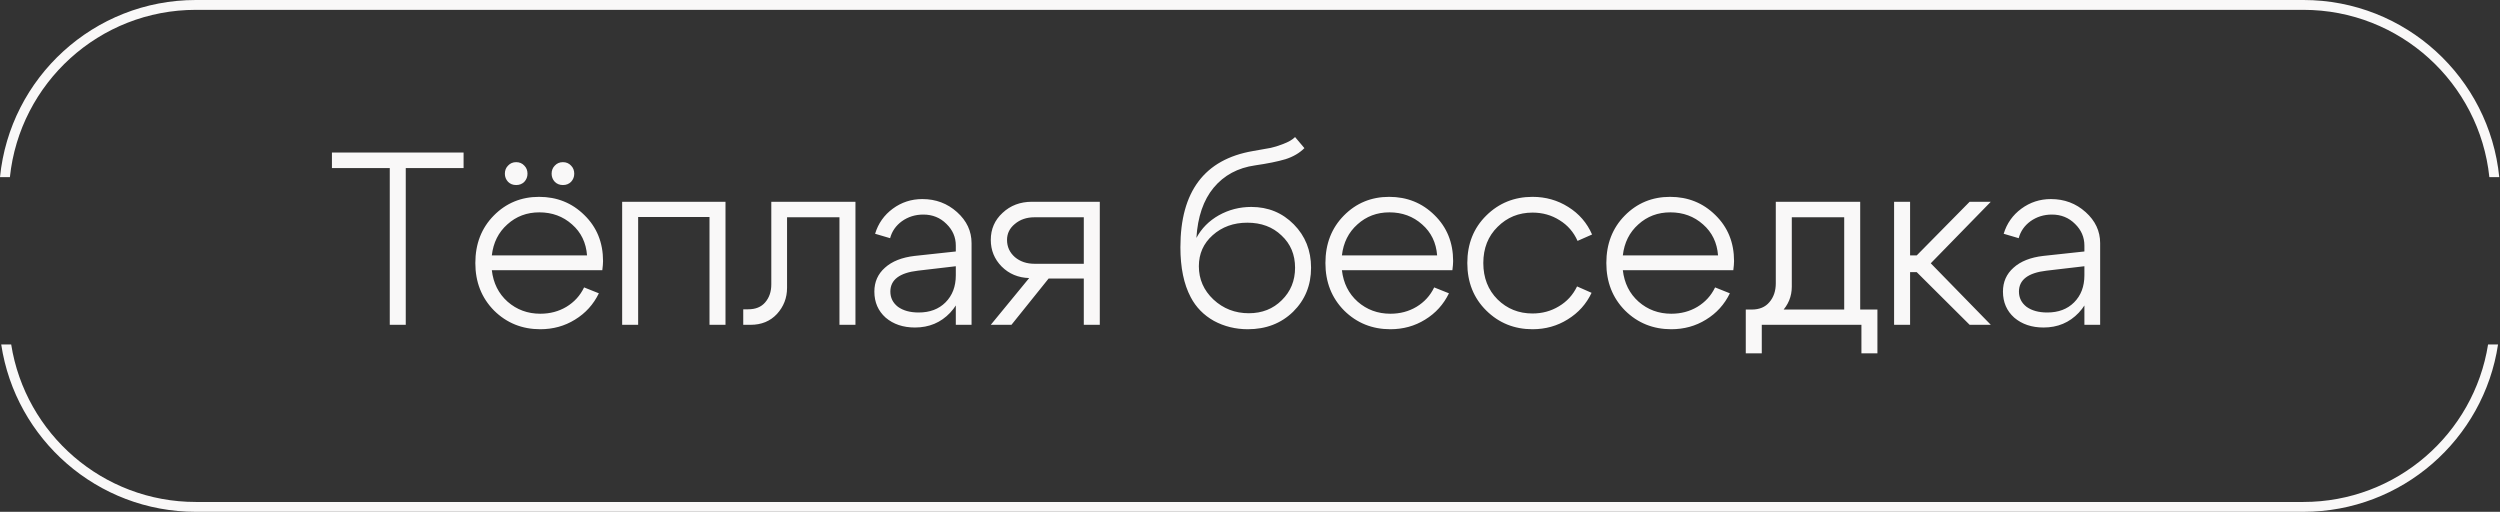 <?xml version="1.0" encoding="UTF-8"?> <svg xmlns="http://www.w3.org/2000/svg" width="254" height="52" viewBox="0 0 254 52" fill="none"><rect x="0" y="0" width="254" height="52" fill="#333333" stroke="none"/><path fill-rule="evenodd" clip-rule="evenodd" d="M19.901 1H234.023C243.841 1 251.92 8.447 252.919 18H253.925C252.921 7.893 244.394 0 234.023 0H19.901C9.531 0 1.003 7.893 0 18H1.005C2.005 8.447 10.083 1 19.901 1Z" fill="#F9F8F8"></path><path fill-rule="evenodd" clip-rule="evenodd" d="M19.901 51H234.023C243.496 51 251.349 44.068 252.788 35H253.8C252.352 44.623 244.049 52 234.023 52H19.901C9.875 52 1.572 44.623 0.125 35H1.137C2.575 44.068 10.428 51 19.901 51Z" fill="#F9F8F8"></path><path d="M47.1 15.5V17.075H41.225V33H39.6V17.075H33.725V15.5H47.1ZM56.369 18.475C56.153 18.242 56.044 17.967 56.044 17.65C56.044 17.317 56.153 17.042 56.369 16.825C56.586 16.592 56.861 16.475 57.194 16.475C57.528 16.475 57.803 16.592 58.019 16.825C58.236 17.042 58.344 17.317 58.344 17.65C58.344 17.967 58.236 18.242 58.019 18.475C57.803 18.692 57.528 18.8 57.194 18.8C56.861 18.8 56.586 18.692 56.369 18.475ZM51.619 18.475C51.403 18.242 51.294 17.967 51.294 17.65C51.294 17.317 51.403 17.042 51.619 16.825C51.836 16.592 52.111 16.475 52.444 16.475C52.778 16.475 53.053 16.592 53.269 16.825C53.486 17.042 53.594 17.317 53.594 17.65C53.594 17.967 53.486 18.242 53.269 18.475C53.053 18.692 52.778 18.8 52.444 18.8C52.111 18.8 51.836 18.692 51.619 18.475ZM59.644 25.95C59.544 24.65 59.036 23.6 58.119 22.8C57.203 21.983 56.094 21.575 54.794 21.575C53.528 21.575 52.444 21.983 51.544 22.8C50.644 23.6 50.119 24.65 49.969 25.95H59.644ZM49.969 27.45C50.119 28.767 50.653 29.833 51.569 30.65C52.503 31.467 53.611 31.875 54.894 31.875C55.878 31.875 56.761 31.642 57.544 31.175C58.344 30.692 58.944 30.033 59.344 29.2L60.844 29.8C60.294 30.933 59.486 31.825 58.419 32.475C57.369 33.125 56.194 33.45 54.894 33.45C53.044 33.45 51.478 32.817 50.194 31.55C48.928 30.267 48.294 28.658 48.294 26.725C48.294 24.775 48.919 23.167 50.169 21.9C51.419 20.633 52.953 20 54.769 20C56.586 20 58.119 20.617 59.369 21.85C60.636 23.083 61.269 24.642 61.269 26.525C61.269 26.758 61.244 27.067 61.194 27.45H49.969ZM73.711 20.5V33H72.086V22.05H64.836V33H63.211V20.5H73.711ZM76.014 31.425C76.764 31.425 77.339 31.192 77.739 30.725C78.156 30.242 78.364 29.633 78.364 28.9V20.5H86.914V33H85.289V22.075H79.964V29.25C79.964 30.267 79.622 31.15 78.939 31.9C78.256 32.633 77.364 33 76.264 33H75.514V31.425H76.014ZM97.11 27.05L93.26 27.5C91.394 27.717 90.46 28.425 90.46 29.625C90.46 30.258 90.719 30.775 91.235 31.175C91.769 31.558 92.469 31.75 93.335 31.75C94.469 31.75 95.377 31.408 96.06 30.725C96.76 30.025 97.11 29.108 97.11 27.975H97.96C97.96 29.492 97.485 30.758 96.535 31.775C95.585 32.775 94.394 33.275 92.96 33.275C91.76 33.275 90.769 32.942 89.985 32.275C89.219 31.592 88.835 30.708 88.835 29.625C88.835 28.642 89.194 27.833 89.91 27.2C90.627 26.55 91.635 26.15 92.935 26L97.11 25.55V24.95C97.11 24.1 96.794 23.367 96.16 22.75C95.527 22.117 94.744 21.8 93.81 21.8C92.994 21.8 92.269 22.025 91.635 22.475C91.019 22.925 90.619 23.5 90.435 24.2L88.91 23.75C89.227 22.7 89.827 21.85 90.71 21.2C91.594 20.55 92.594 20.225 93.71 20.225C95.077 20.225 96.252 20.667 97.235 21.55C98.219 22.433 98.71 23.483 98.71 24.7V33H97.11V27.05ZM105.114 26.8H110.114V22.075H105.114C104.314 22.075 103.648 22.3 103.114 22.75C102.581 23.183 102.314 23.725 102.314 24.375C102.314 25.075 102.581 25.658 103.114 26.125C103.648 26.575 104.314 26.8 105.114 26.8ZM106.539 28.3L102.764 33H100.664L104.564 28.25C103.448 28.217 102.514 27.825 101.764 27.075C101.031 26.325 100.664 25.425 100.664 24.375C100.664 23.275 101.064 22.358 101.864 21.625C102.664 20.875 103.656 20.5 104.839 20.5H111.739V33H110.114V28.3H106.539ZM132.529 15.05C132.029 15.55 131.387 15.925 130.604 16.175C129.82 16.408 128.795 16.617 127.529 16.8C125.762 17.05 124.354 17.808 123.304 19.075C122.27 20.325 121.687 22.025 121.554 24.175C122.07 23.208 122.829 22.442 123.829 21.875C124.845 21.308 125.945 21.025 127.129 21.025C128.845 21.025 130.287 21.617 131.454 22.8C132.62 23.983 133.204 25.45 133.204 27.2C133.204 28.983 132.595 30.475 131.379 31.675C130.162 32.858 128.629 33.45 126.779 33.45C125.529 33.45 124.379 33.167 123.329 32.6C122.295 32.017 121.512 31.217 120.979 30.2C120.279 28.883 119.929 27.192 119.929 25.125C119.929 19.458 122.379 16.2 127.279 15.35C128.162 15.2 128.77 15.092 129.104 15.025C129.437 14.958 129.862 14.825 130.379 14.625C130.912 14.425 131.312 14.192 131.579 13.925L132.529 15.05ZM121.804 27.05C121.804 28.367 122.295 29.492 123.279 30.425C124.279 31.358 125.479 31.825 126.879 31.825C128.229 31.825 129.345 31.383 130.229 30.5C131.129 29.617 131.579 28.517 131.579 27.2C131.579 25.867 131.12 24.775 130.204 23.925C129.304 23.058 128.145 22.625 126.729 22.625C125.329 22.625 124.154 23.05 123.204 23.9C122.27 24.733 121.804 25.783 121.804 27.05ZM146.013 25.95C145.913 24.65 145.404 23.6 144.488 22.8C143.571 21.983 142.463 21.575 141.163 21.575C139.896 21.575 138.813 21.983 137.913 22.8C137.013 23.6 136.488 24.65 136.338 25.95H146.013ZM136.338 27.45C136.488 28.767 137.021 29.833 137.938 30.65C138.871 31.467 139.979 31.875 141.263 31.875C142.246 31.875 143.129 31.642 143.913 31.175C144.713 30.692 145.313 30.033 145.713 29.2L147.213 29.8C146.663 30.933 145.854 31.825 144.788 32.475C143.738 33.125 142.563 33.45 141.263 33.45C139.413 33.45 137.846 32.817 136.563 31.55C135.296 30.267 134.663 28.658 134.663 26.725C134.663 24.775 135.288 23.167 136.538 21.9C137.788 20.633 139.321 20 141.138 20C142.954 20 144.488 20.617 145.738 21.85C147.004 23.083 147.638 24.642 147.638 26.525C147.638 26.758 147.613 27.067 147.563 27.45H136.338ZM152.154 23.05C151.188 24 150.704 25.225 150.704 26.725C150.704 28.225 151.188 29.458 152.154 30.425C153.121 31.375 154.304 31.85 155.704 31.85C156.688 31.85 157.579 31.608 158.379 31.125C159.196 30.642 159.813 29.967 160.229 29.1L161.704 29.75C161.171 30.883 160.363 31.783 159.279 32.45C158.213 33.117 157.021 33.45 155.704 33.45C153.854 33.45 152.288 32.817 151.004 31.55C149.721 30.283 149.079 28.675 149.079 26.725C149.079 24.775 149.721 23.167 151.004 21.9C152.288 20.633 153.854 20 155.704 20C157.038 20 158.246 20.342 159.329 21.025C160.429 21.708 161.238 22.642 161.754 23.825L160.279 24.475C159.879 23.575 159.271 22.875 158.454 22.375C157.638 21.858 156.721 21.6 155.704 21.6C154.304 21.6 153.121 22.083 152.154 23.05ZM174.554 25.95C174.454 24.65 173.945 23.6 173.029 22.8C172.112 21.983 171.004 21.575 169.704 21.575C168.437 21.575 167.354 21.983 166.454 22.8C165.554 23.6 165.029 24.65 164.879 25.95H174.554ZM164.879 27.45C165.029 28.767 165.562 29.833 166.479 30.65C167.412 31.467 168.52 31.875 169.804 31.875C170.787 31.875 171.67 31.642 172.454 31.175C173.254 30.692 173.854 30.033 174.254 29.2L175.754 29.8C175.204 30.933 174.395 31.825 173.329 32.475C172.279 33.125 171.104 33.45 169.804 33.45C167.954 33.45 166.387 32.817 165.104 31.55C163.837 30.267 163.204 28.658 163.204 26.725C163.204 24.775 163.829 23.167 165.079 21.9C166.329 20.633 167.862 20 169.679 20C171.495 20 173.029 20.617 174.279 21.85C175.545 23.083 176.179 24.642 176.179 26.525C176.179 26.758 176.154 27.067 176.104 27.45H164.879ZM177.371 31.45H190.746V35.9H189.121V33H178.996V35.9H177.371V31.45ZM177.971 31.45C178.754 31.45 179.354 31.2 179.771 30.7C180.204 30.2 180.421 29.558 180.421 28.775V20.5H188.996V33H187.371V22.075H182.046V29.125C182.046 30.125 181.687 30.992 180.971 31.725C180.271 32.442 179.354 32.8 178.221 32.8H177.496V31.45H177.971ZM192.44 33V20.5H194.065V25.95H194.74L200.115 20.5H202.265L196.165 26.75L202.265 33H200.115L194.74 27.65H194.065V33H192.44ZM211.775 27.05L207.925 27.5C206.059 27.717 205.125 28.425 205.125 29.625C205.125 30.258 205.384 30.775 205.9 31.175C206.434 31.558 207.134 31.75 208 31.75C209.134 31.75 210.042 31.408 210.725 30.725C211.425 30.025 211.775 29.108 211.775 27.975H212.625C212.625 29.492 212.15 30.758 211.2 31.775C210.25 32.775 209.059 33.275 207.625 33.275C206.425 33.275 205.434 32.942 204.65 32.275C203.884 31.592 203.5 30.708 203.5 29.625C203.5 28.642 203.859 27.833 204.575 27.2C205.292 26.55 206.3 26.15 207.6 26L211.775 25.55V24.95C211.775 24.1 211.459 23.367 210.825 22.75C210.192 22.117 209.409 21.8 208.475 21.8C207.659 21.8 206.934 22.025 206.3 22.475C205.684 22.925 205.284 23.5 205.1 24.2L203.575 23.75C203.892 22.7 204.492 21.85 205.375 21.2C206.259 20.55 207.259 20.225 208.375 20.225C209.742 20.225 210.917 20.667 211.9 21.55C212.884 22.433 213.375 23.483 213.375 24.7V33H211.775V27.05Z" fill="#F9F8F8"></path></svg> 